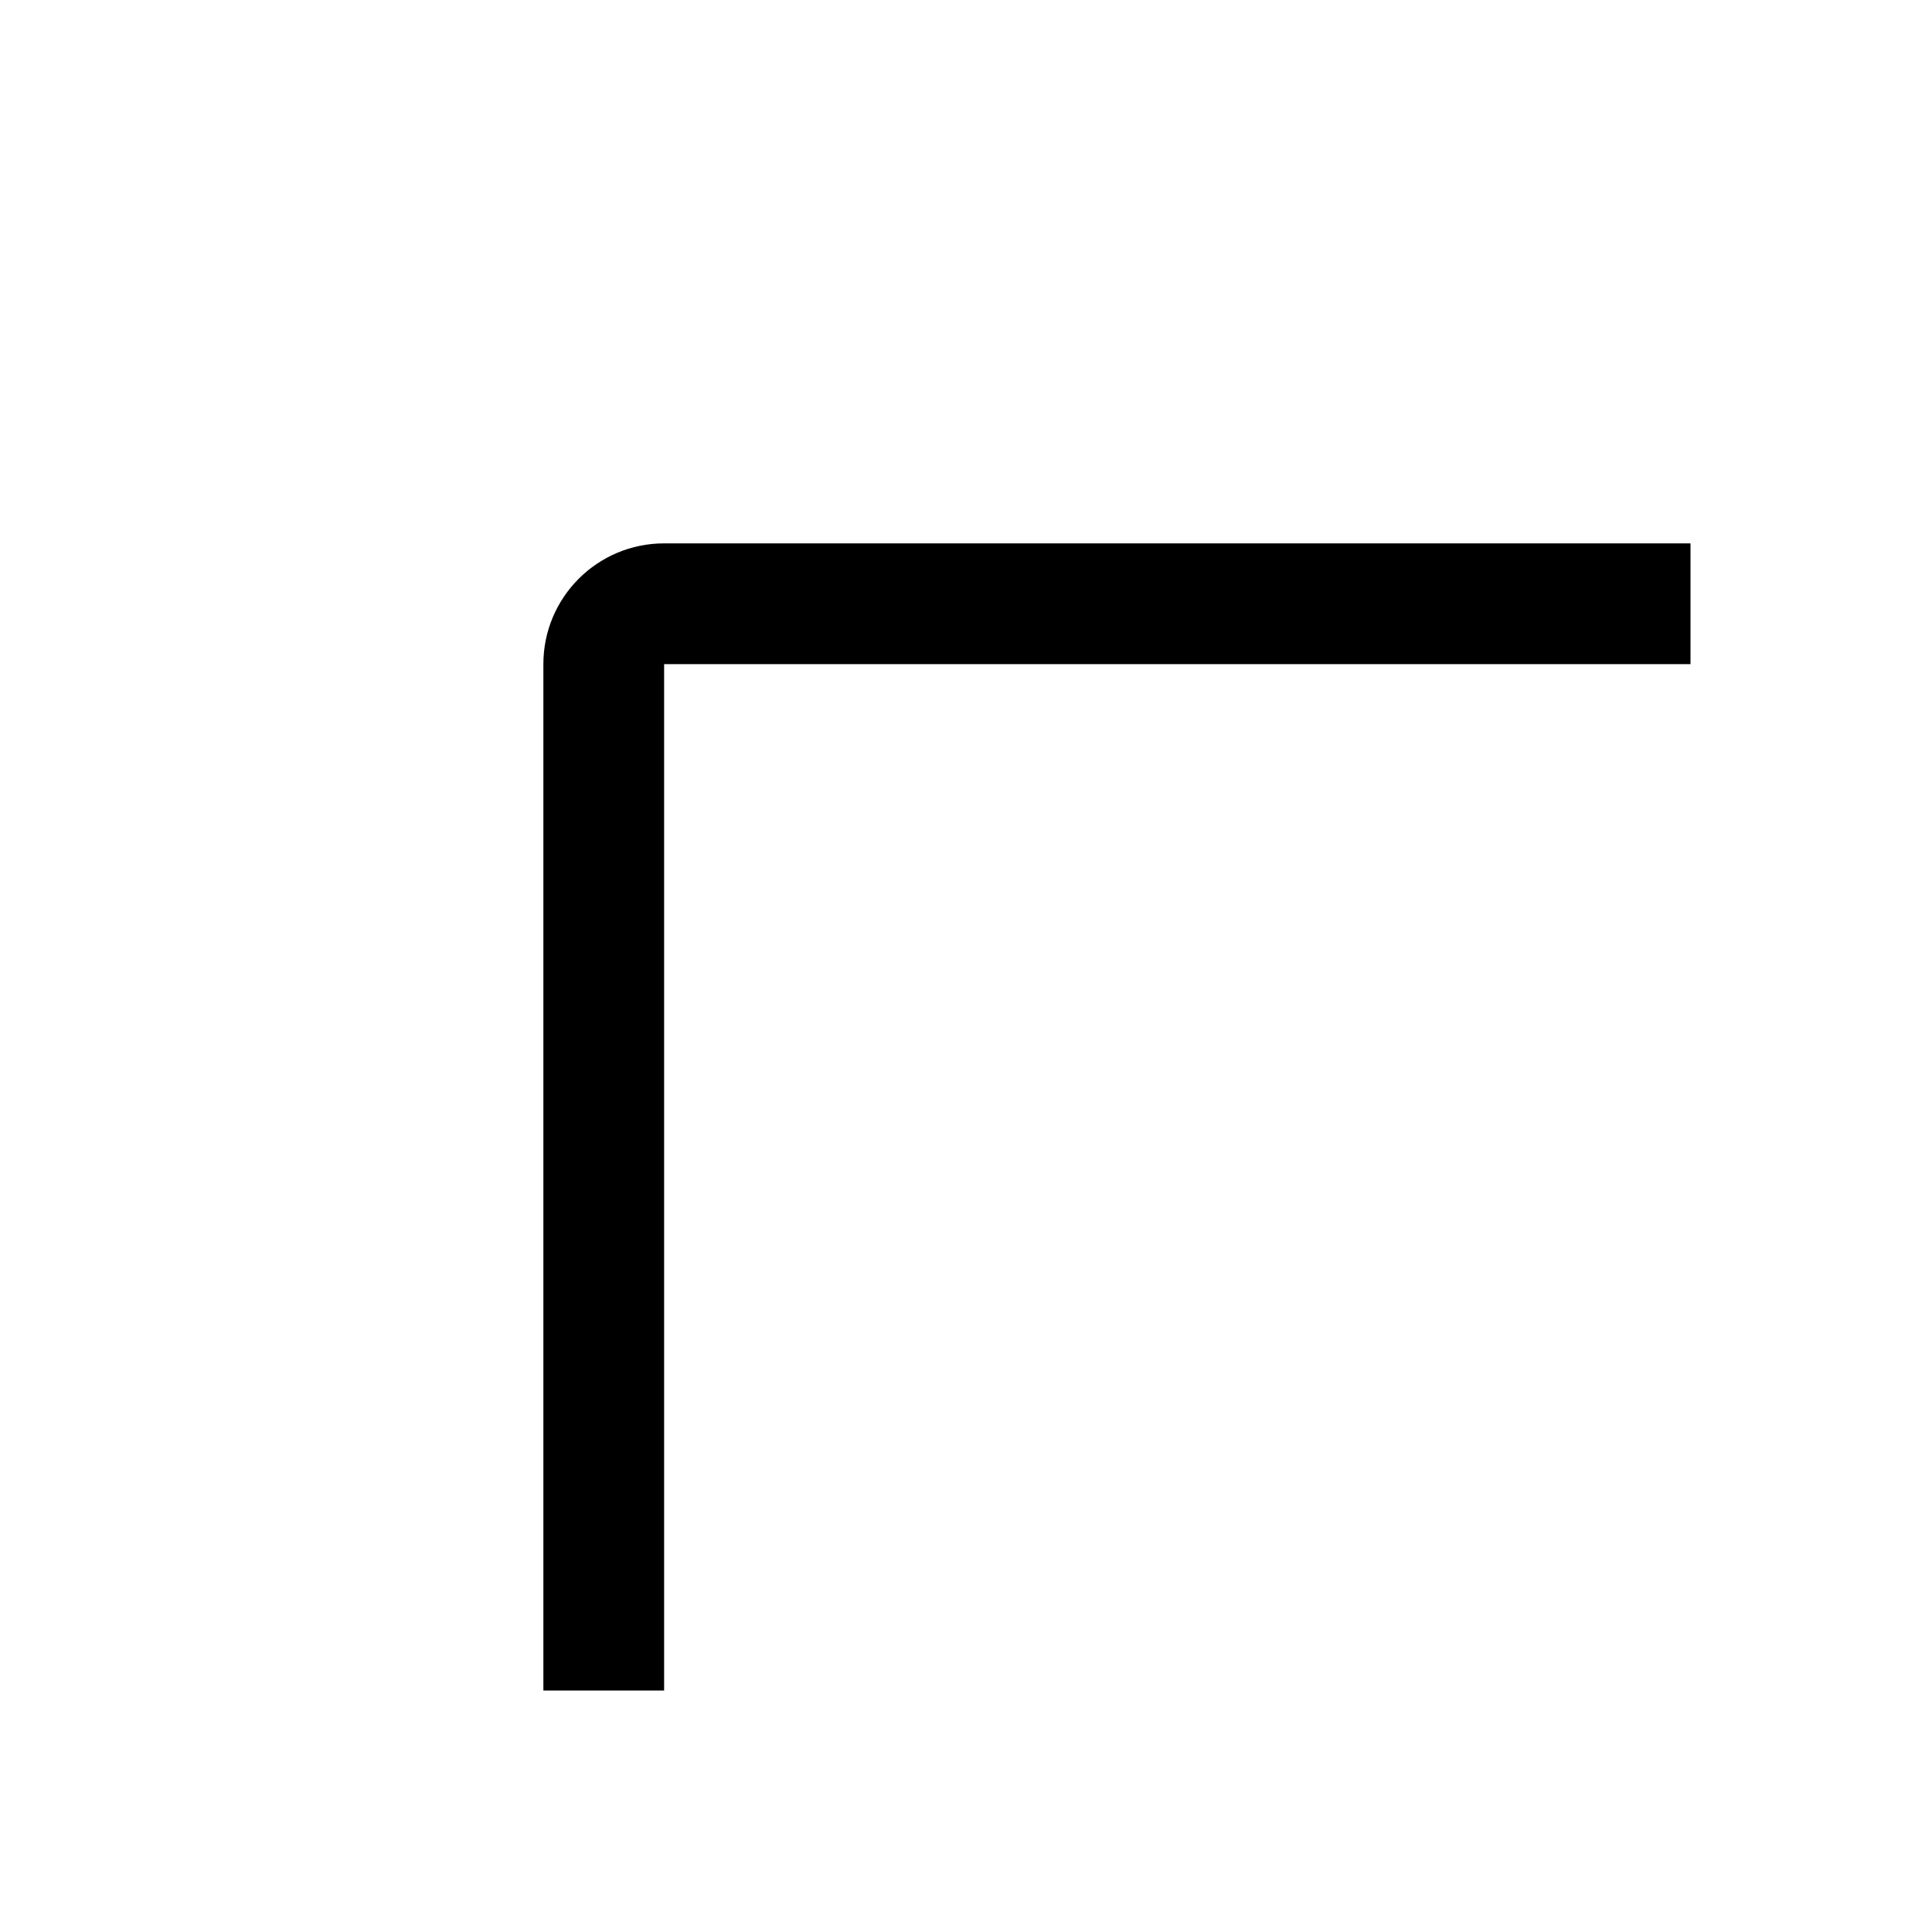 <svg width="32" height="32" viewBox="0 0 32 32" fill="none" xmlns="http://www.w3.org/2000/svg">
<g clip-path="url(#clip0_1951_25404)">
<path fill-rule="evenodd" clip-rule="evenodd" d="M9 11C9 9.895 9.895 9 11 9H28V11L11 11V28H9V11Z" fill="black"/>
</g>
<defs>
<clipPath id="clip0_1951_25404">
<rect width="32" height="32" fill="white"/>
</clipPath>
</defs>
</svg>
